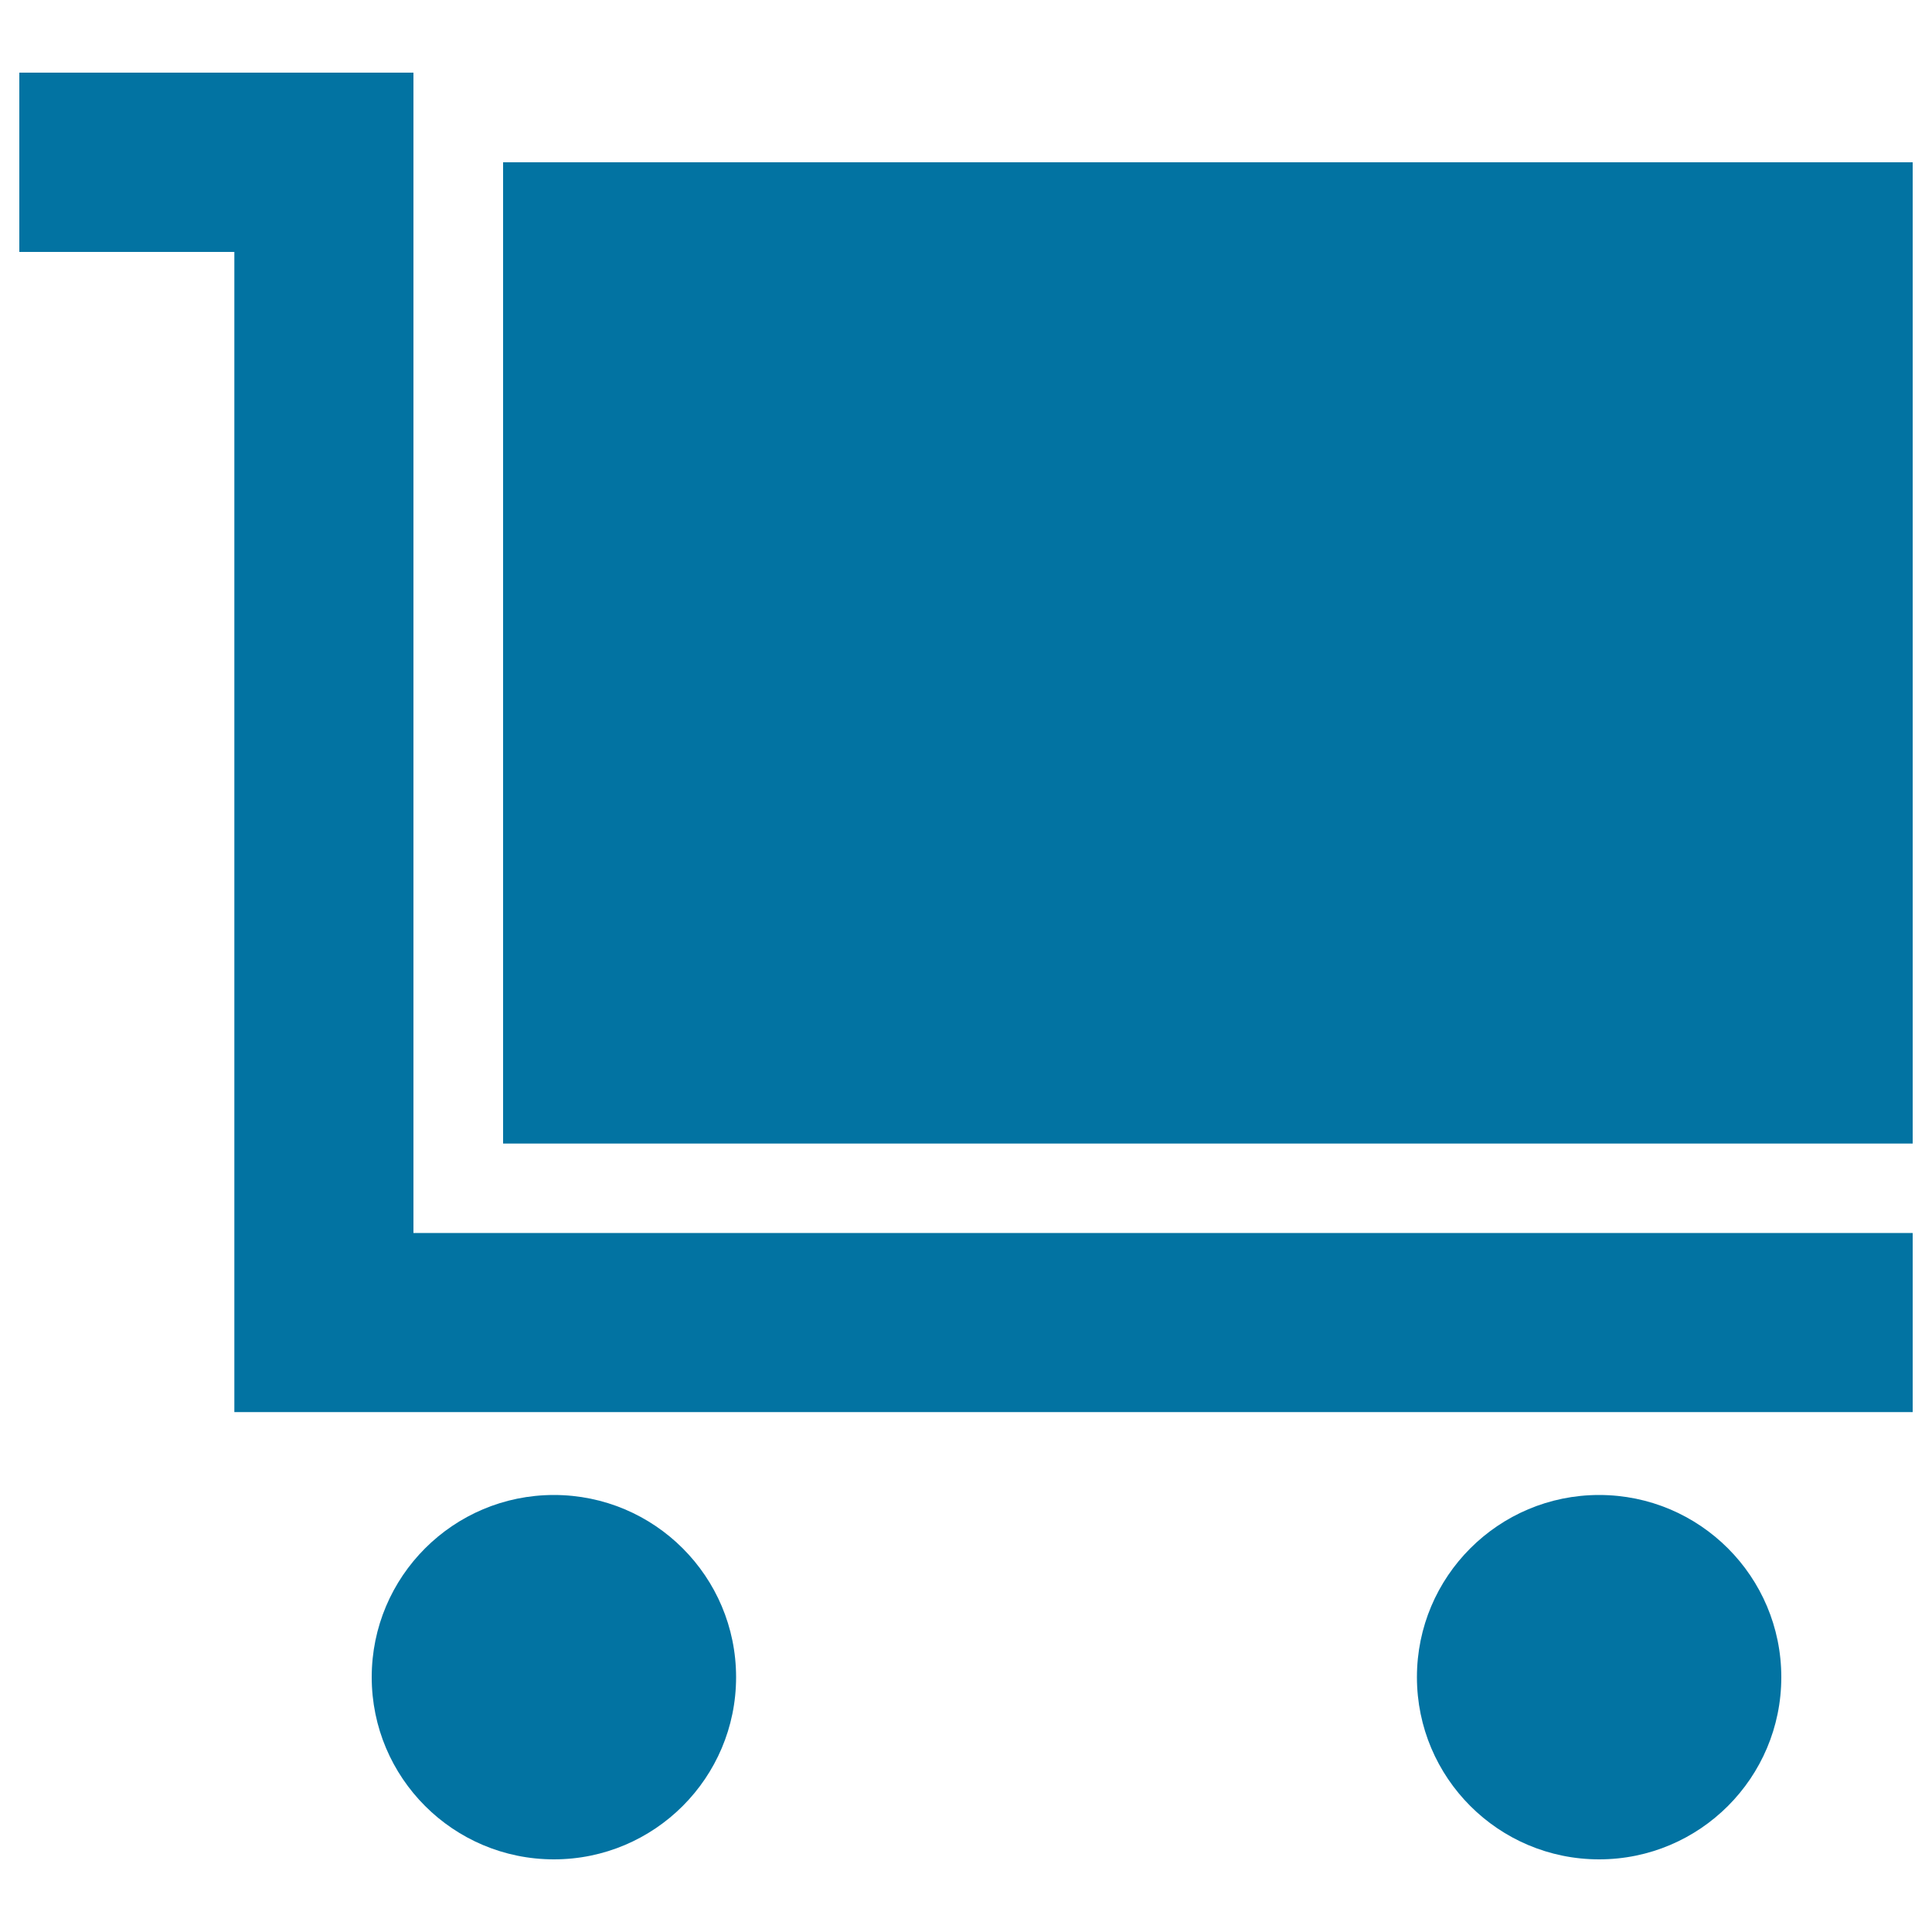 <svg xmlns="http://www.w3.org/2000/svg" viewBox="0 0 1000 1000" style="fill:#0273a2">
<title>Shopping Cart SVG icon</title>
<g><g><rect x="260.4" y="84" width="729.6" height="507.9"/><polygon points="10,37.6 10,130.4 121.3,130.4 121.3,730.9 990,730.9 990,638.2 214,638.2 214,37.6 "/><circle cx="286.7" cy="868.1" r="94.3"/><circle cx="827.7" cy="868.1" r="94.3"/></g></g>
</svg>